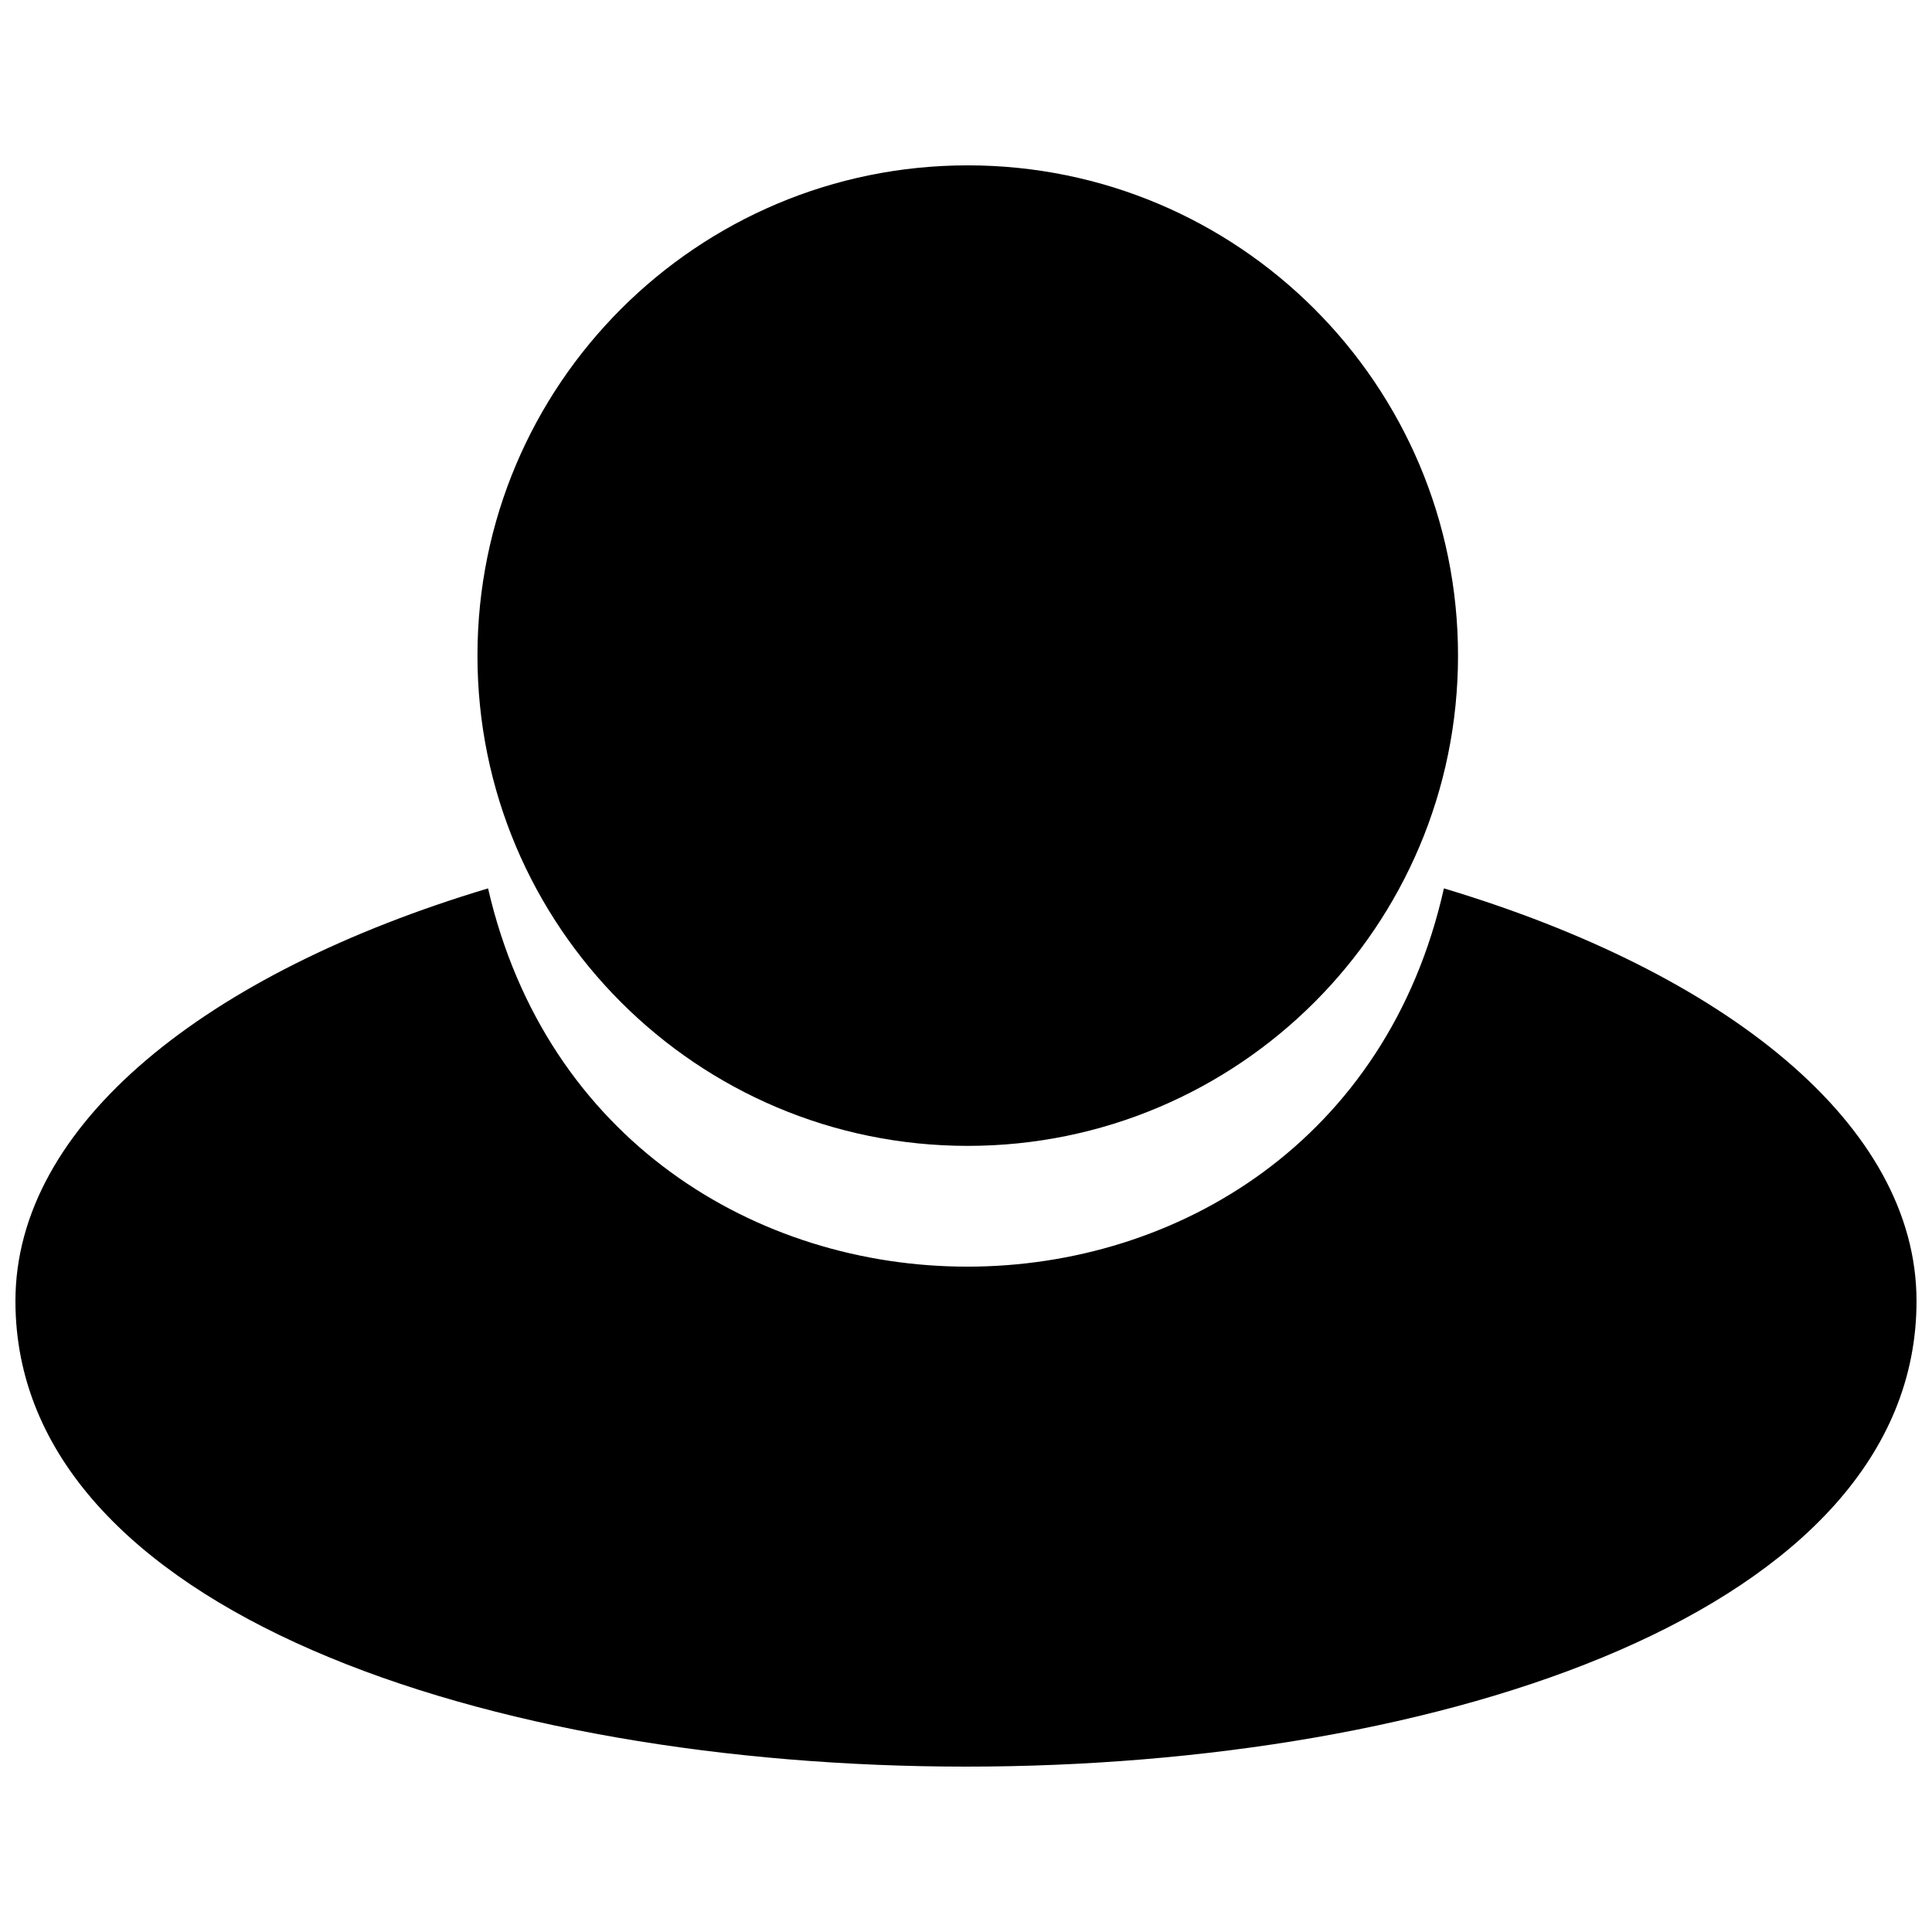 <?xml version="1.0" encoding="UTF-8"?>
<!-- Uploaded to: SVG Repo, www.svgrepo.com, Generator: SVG Repo Mixer Tools -->
<svg width="800px" height="800px" version="1.1" viewBox="144 144 512 512" xmlns="http://www.w3.org/2000/svg">
 <defs>
  <clipPath id="a">
   <path d="m148.09 379h503.81v234h-503.81z"/>
  </clipPath>
 </defs>
 <path d="m530.39 317.74c0 71.758-58.168 129.93-129.93 129.93-71.754 0-129.93-58.168-129.93-129.93 0-71.754 58.172-129.92 129.93-129.92 71.758 0 129.93 58.168 129.93 129.92" fill-rule="evenodd"/>
 <g clip-path="url(#a)">
  <path d="m526.65 379.43c74.777 22.434 125.25 62.625 125.25 109.36 0 164.51-503.81 164.51-503.81 0 0-46.734 50.473-86.93 125.25-109.36 30.844 133.66 223.39 133.66 253.31 0z" fill-rule="evenodd"/>
 </g>
</svg>